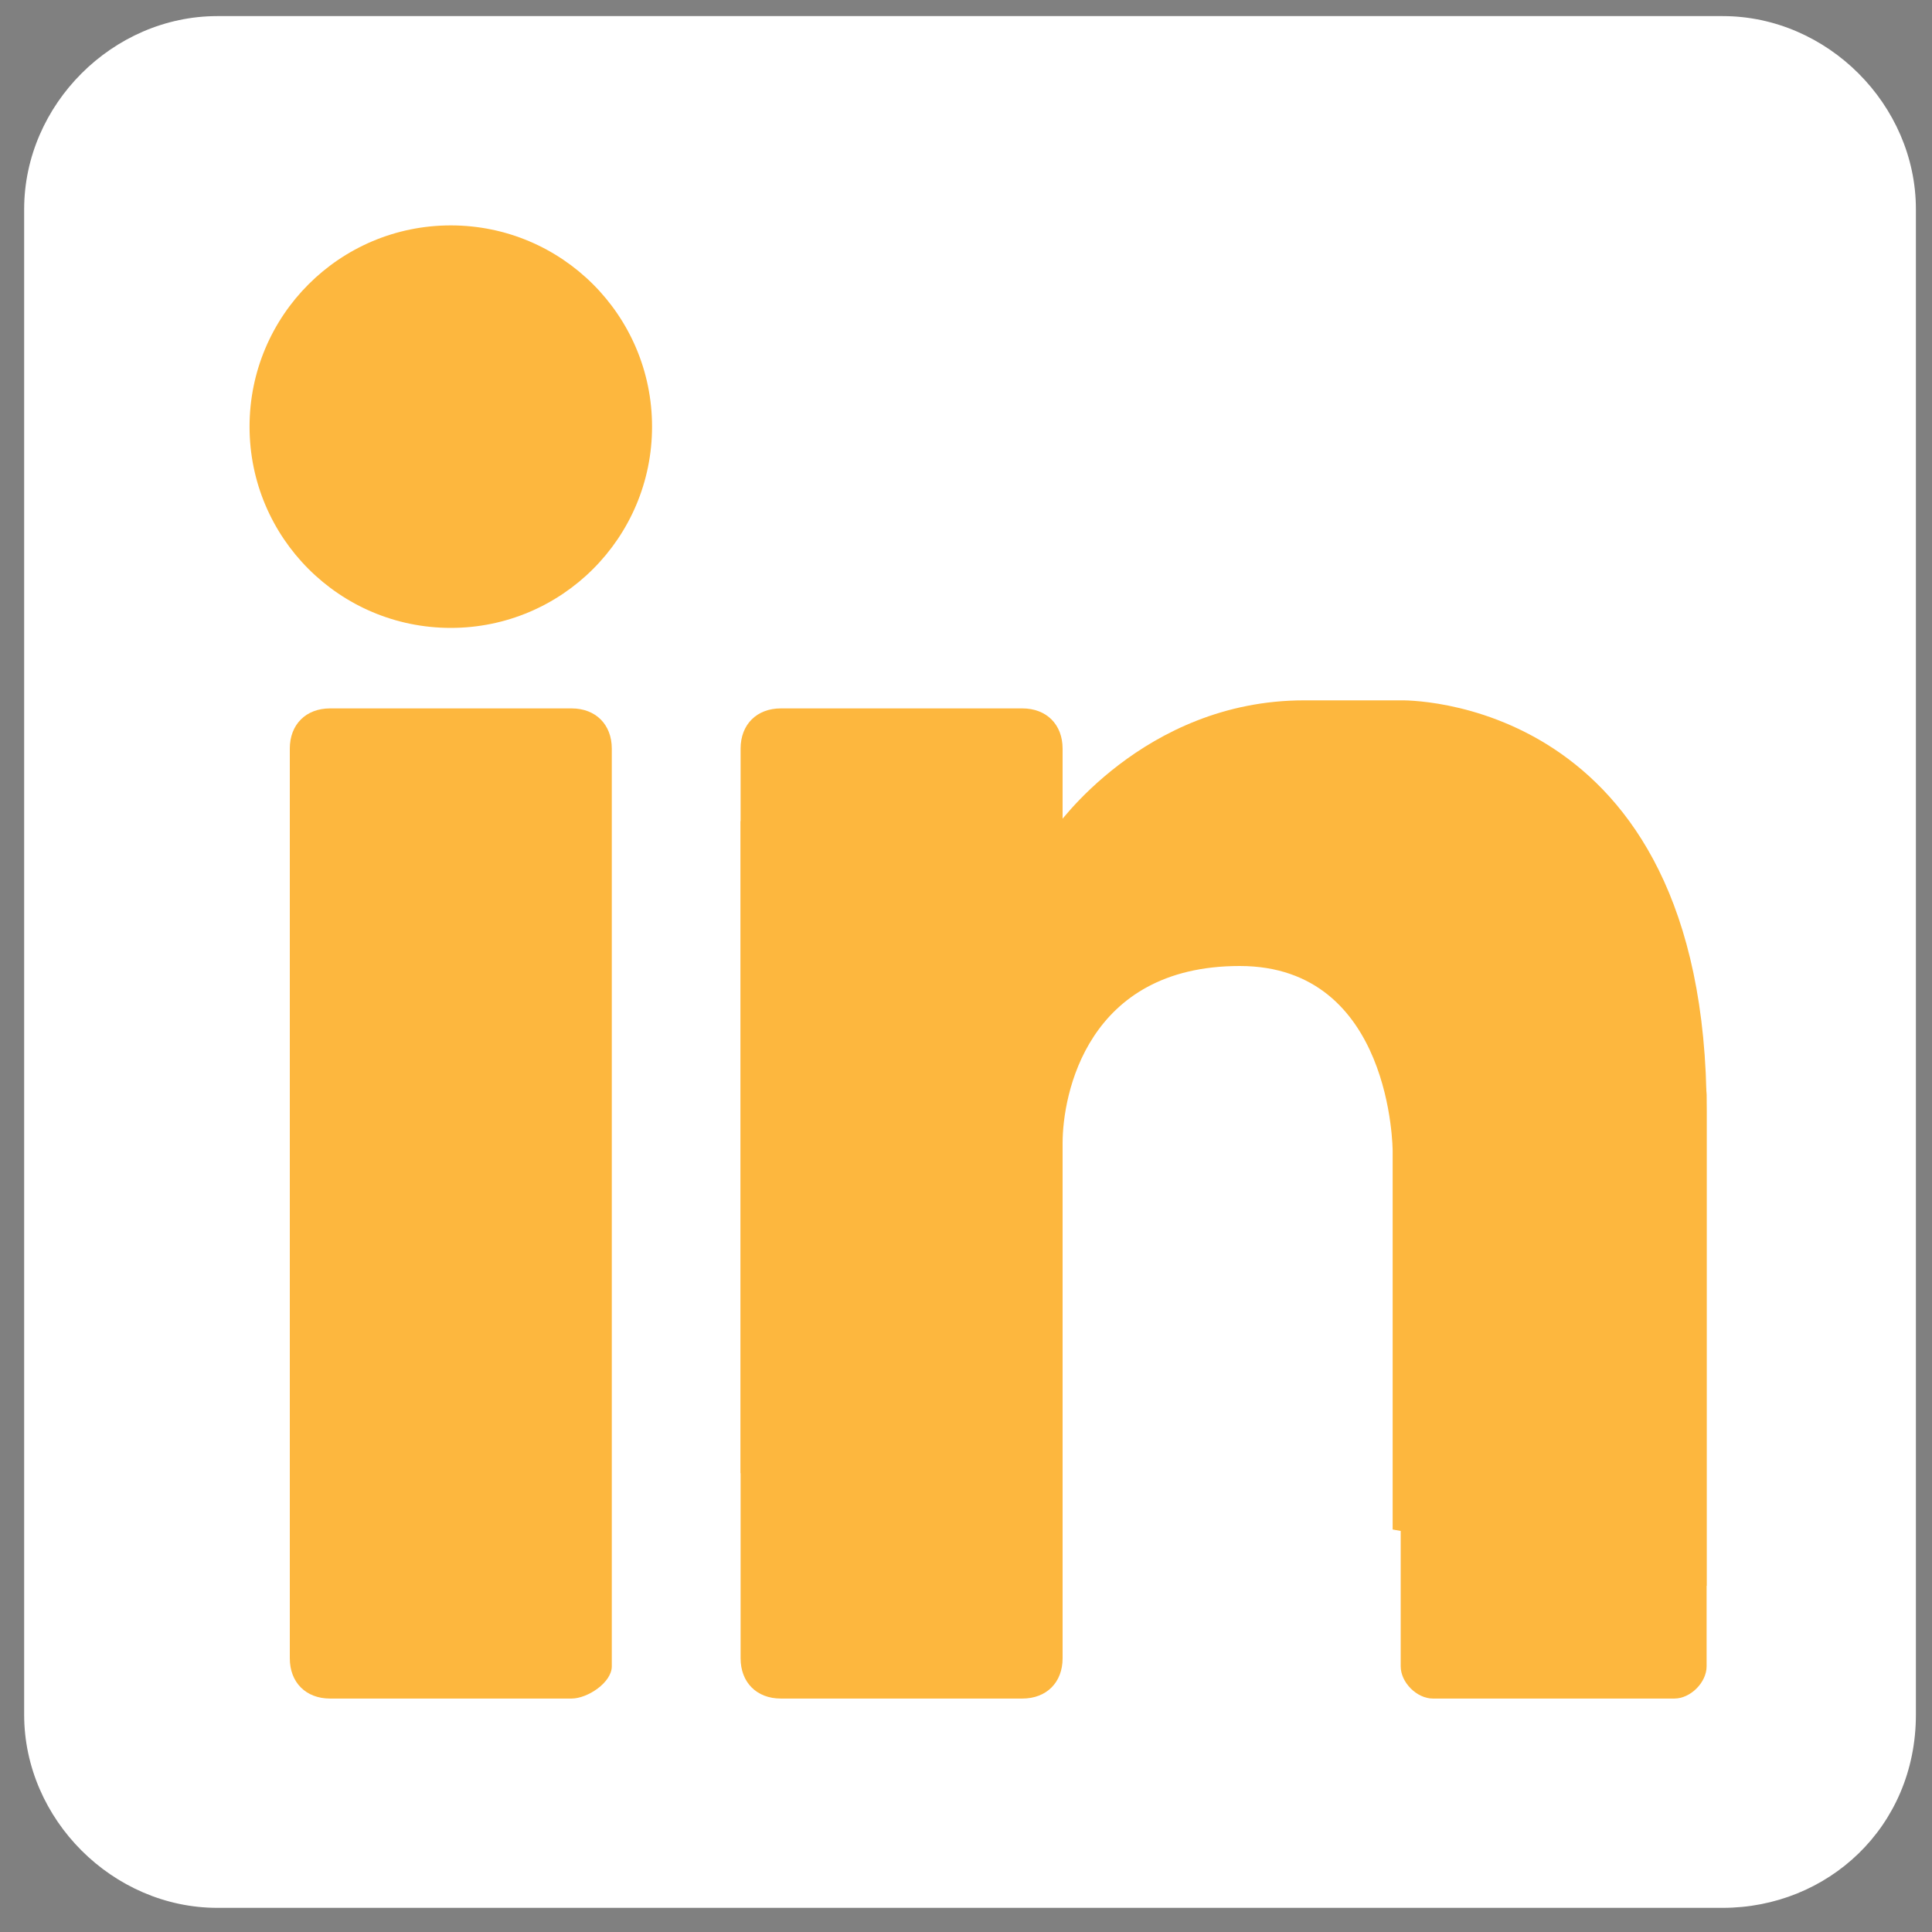 <?xml version="1.0" encoding="utf-8"?>
<!-- Generator: Adobe Illustrator 24.0.2, SVG Export Plug-In . SVG Version: 6.00 Build 0)  -->
<svg version="1.1" id="Layer_1" xmlns="http://www.w3.org/2000/svg" xmlns:xlink="http://www.w3.org/1999/xlink" x="0px" y="0px"
	 viewBox="0 0 24 24" style="enable-background:new 0 0 24 24;" xml:space="preserve">
<rect x="0" y="0" width="24" height="24" fill="#808080" stroke="none"/>
<style type="text/css">
	.st0{fill:#FFFFFF;}
	.st1{fill:#FDB73E;}
	.st2{fill:none;stroke:#000000;stroke-width:0.3;}
</style>
<title>Twitter icon</title>
<path d="M36.9,21.7"/>
<g>
	<g>
		<g>
			<path class="st0" d="M21.4,23.7H2.7c-1.3,0-2.4-1.1-2.4-2.4V2.6c0-1.3,1.1-2.4,2.4-2.4h18.7c1.3,0,2.4,1.1,2.4,2.4v18.7
				C23.8,22.7,22.7,23.7,21.4,23.7z"/>
		</g>
	</g>
	<circle class="st1" cx="5.6" cy="5.3" r="2.5"/>
	<path class="st1" d="M7.1,21.1h-3c-0.3,0-0.5-0.2-0.5-0.5V9.3c0-0.3,0.2-0.5,0.5-0.5h3c0.3,0,0.5,0.2,0.5,0.5v11.4
		C7.6,20.9,7.3,21.1,7.1,21.1z"/>
	<path class="st1" d="M20.8,21.1h-3c-0.2,0-0.4-0.2-0.4-0.4v-7.1c0-0.2,0.2-0.4,0.4-0.4h3c0.2,0,0.4,0.2,0.4,0.4v7.1
		C21.2,20.9,21,21.1,20.8,21.1z"/>
	<path class="st1" d="M12.7,21.1h-3c-0.3,0-0.5-0.2-0.5-0.5V9.3c0-0.3,0.2-0.5,0.5-0.5h3c0.3,0,0.5,0.2,0.5,0.5v11.3
		C13.2,20.9,13,21.1,12.7,21.1z"/>
	<path class="st1" d="M13.2,14.2c0-0.6,0.3-2.2,2.2-2.2s1.9,2.3,1.9,2.3V19l3.9,0.7v-5.9c0-5.2-3.8-5.1-3.8-5.1h-1.2
		c-2,0-3.1,1.6-3.1,1.6l0,0l-3.9-0.1v8.1l3.9,0.4V14.2z"/>
</g>
<g>
	<line class="st2" x1="-90.2" y1="-155.6" x2="-90.2" y2="-119.6"/>
	<line class="st2" x1="-144.2" y1="-101.6" x2="-108.2" y2="-101.6"/>
	<line class="st2" x1="-144.2" y1="123.4" x2="-108.2" y2="123.4"/>
	<line class="st2" x1="-90.2" y1="177.4" x2="-90.2" y2="141.4"/>
	<line class="st2" x1="134.8" y1="-155.6" x2="134.8" y2="-119.6"/>
	<line class="st2" x1="188.8" y1="-101.6" x2="152.8" y2="-101.6"/>
	<line class="st2" x1="188.8" y1="123.4" x2="152.8" y2="123.4"/>
	<line class="st2" x1="134.8" y1="177.4" x2="134.8" y2="141.4"/>
</g>
</svg>
